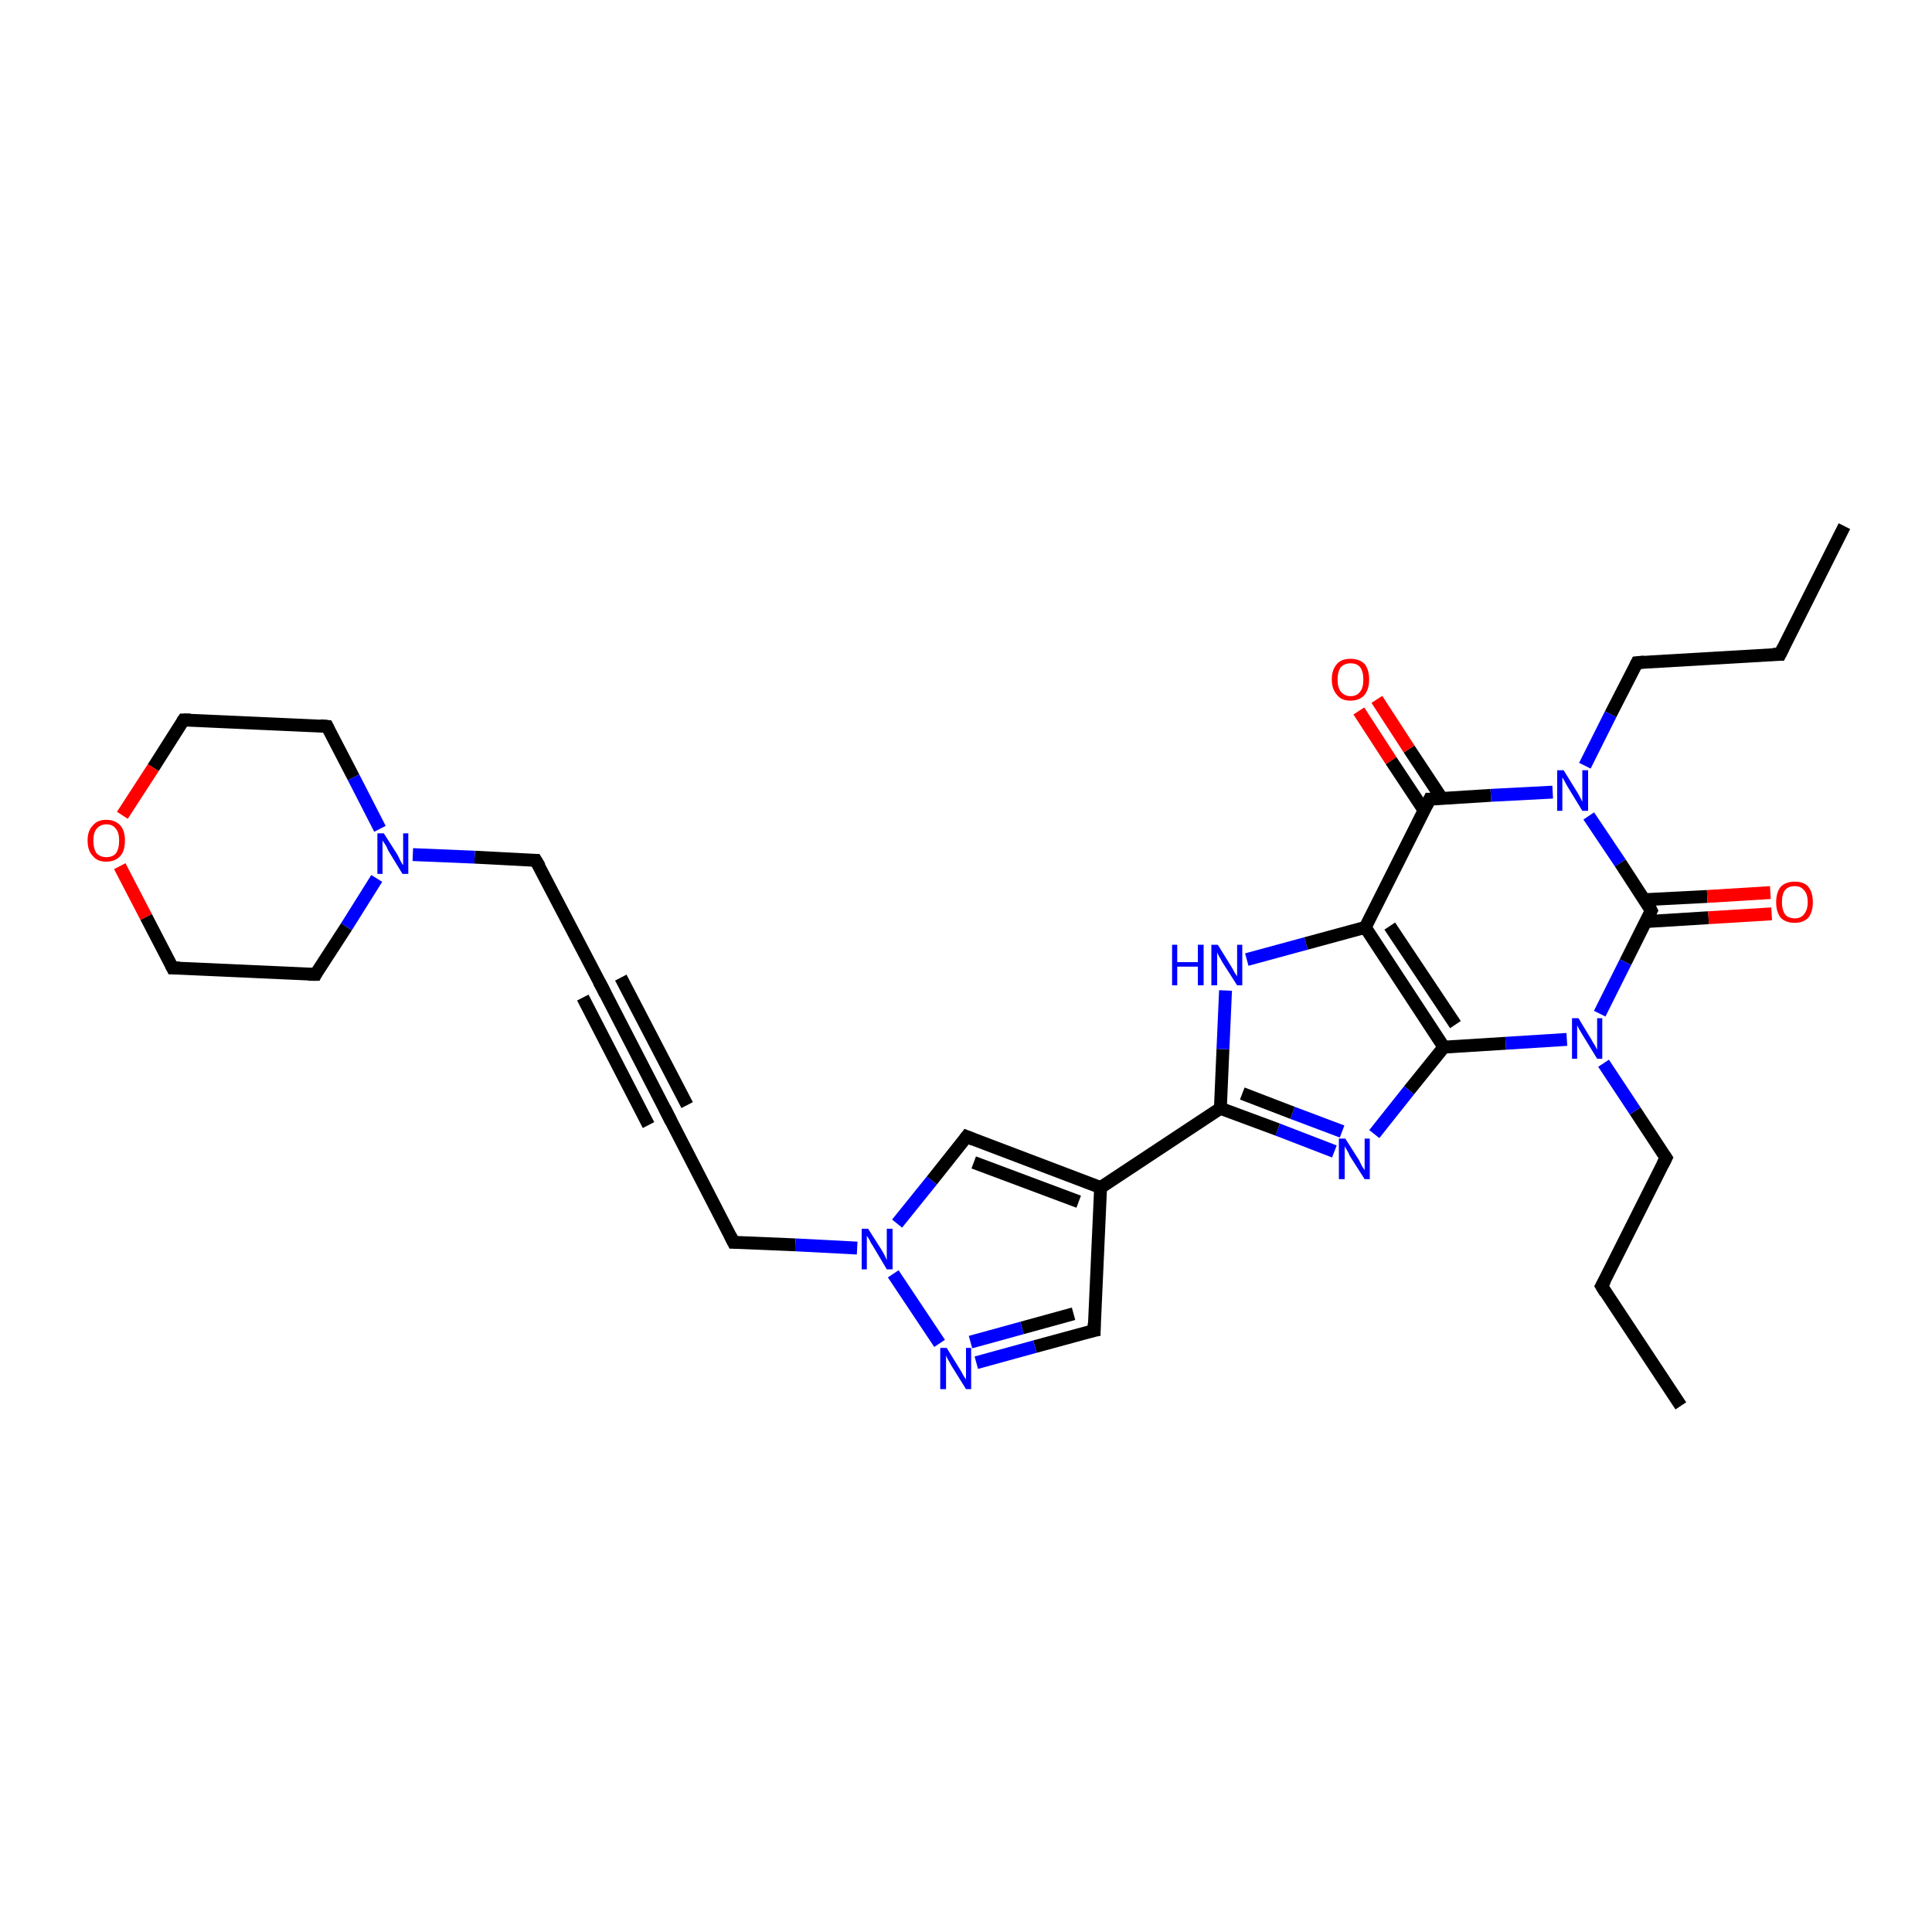 <?xml version='1.0' encoding='iso-8859-1'?>
<svg version='1.1' baseProfile='full'
              xmlns='http://www.w3.org/2000/svg'
                      xmlns:rdkit='http://www.rdkit.org/xml'
                      xmlns:xlink='http://www.w3.org/1999/xlink'
                  xml:space='preserve'
width='300px' height='300px' viewBox='0 0 300 300'>
<!-- END OF HEADER -->
<rect style='opacity:1.0;fill:#FFFFFF;stroke:none' width='300.0' height='300.0' x='0.0' y='0.0'> </rect>
<path class='bond-0 atom-0 atom-1' d='M 261.0,218.3 L 248.7,199.7' style='fill:none;fill-rule:evenodd;stroke:#000000;stroke-width:2.0px;stroke-linecap:butt;stroke-linejoin:miter;stroke-opacity:1' />
<path class='bond-1 atom-1 atom-2' d='M 248.7,199.7 L 258.7,179.8' style='fill:none;fill-rule:evenodd;stroke:#000000;stroke-width:2.0px;stroke-linecap:butt;stroke-linejoin:miter;stroke-opacity:1' />
<path class='bond-2 atom-2 atom-3' d='M 258.7,179.8 L 253.9,172.5' style='fill:none;fill-rule:evenodd;stroke:#000000;stroke-width:2.0px;stroke-linecap:butt;stroke-linejoin:miter;stroke-opacity:1' />
<path class='bond-2 atom-2 atom-3' d='M 253.9,172.5 L 249.0,165.1' style='fill:none;fill-rule:evenodd;stroke:#0000FF;stroke-width:2.0px;stroke-linecap:butt;stroke-linejoin:miter;stroke-opacity:1' />
<path class='bond-3 atom-3 atom-4' d='M 243.3,161.4 L 233.8,162.0' style='fill:none;fill-rule:evenodd;stroke:#0000FF;stroke-width:2.0px;stroke-linecap:butt;stroke-linejoin:miter;stroke-opacity:1' />
<path class='bond-3 atom-3 atom-4' d='M 233.8,162.0 L 224.2,162.6' style='fill:none;fill-rule:evenodd;stroke:#000000;stroke-width:2.0px;stroke-linecap:butt;stroke-linejoin:miter;stroke-opacity:1' />
<path class='bond-4 atom-4 atom-5' d='M 224.2,162.6 L 218.8,169.3' style='fill:none;fill-rule:evenodd;stroke:#000000;stroke-width:2.0px;stroke-linecap:butt;stroke-linejoin:miter;stroke-opacity:1' />
<path class='bond-4 atom-4 atom-5' d='M 218.8,169.3 L 213.4,176.1' style='fill:none;fill-rule:evenodd;stroke:#0000FF;stroke-width:2.0px;stroke-linecap:butt;stroke-linejoin:miter;stroke-opacity:1' />
<path class='bond-5 atom-5 atom-6' d='M 207.2,178.8 L 198.4,175.4' style='fill:none;fill-rule:evenodd;stroke:#0000FF;stroke-width:2.0px;stroke-linecap:butt;stroke-linejoin:miter;stroke-opacity:1' />
<path class='bond-5 atom-5 atom-6' d='M 198.4,175.4 L 189.5,172.1' style='fill:none;fill-rule:evenodd;stroke:#000000;stroke-width:2.0px;stroke-linecap:butt;stroke-linejoin:miter;stroke-opacity:1' />
<path class='bond-5 atom-5 atom-6' d='M 208.4,175.7 L 200.7,172.8' style='fill:none;fill-rule:evenodd;stroke:#0000FF;stroke-width:2.0px;stroke-linecap:butt;stroke-linejoin:miter;stroke-opacity:1' />
<path class='bond-5 atom-5 atom-6' d='M 200.7,172.8 L 192.9,169.8' style='fill:none;fill-rule:evenodd;stroke:#000000;stroke-width:2.0px;stroke-linecap:butt;stroke-linejoin:miter;stroke-opacity:1' />
<path class='bond-6 atom-6 atom-7' d='M 189.5,172.1 L 189.9,162.9' style='fill:none;fill-rule:evenodd;stroke:#000000;stroke-width:2.0px;stroke-linecap:butt;stroke-linejoin:miter;stroke-opacity:1' />
<path class='bond-6 atom-6 atom-7' d='M 189.9,162.9 L 190.3,153.8' style='fill:none;fill-rule:evenodd;stroke:#0000FF;stroke-width:2.0px;stroke-linecap:butt;stroke-linejoin:miter;stroke-opacity:1' />
<path class='bond-7 atom-7 atom-8' d='M 193.6,149.0 L 202.8,146.5' style='fill:none;fill-rule:evenodd;stroke:#0000FF;stroke-width:2.0px;stroke-linecap:butt;stroke-linejoin:miter;stroke-opacity:1' />
<path class='bond-7 atom-7 atom-8' d='M 202.8,146.5 L 212.0,144.0' style='fill:none;fill-rule:evenodd;stroke:#000000;stroke-width:2.0px;stroke-linecap:butt;stroke-linejoin:miter;stroke-opacity:1' />
<path class='bond-8 atom-8 atom-9' d='M 212.0,144.0 L 222.0,124.1' style='fill:none;fill-rule:evenodd;stroke:#000000;stroke-width:2.0px;stroke-linecap:butt;stroke-linejoin:miter;stroke-opacity:1' />
<path class='bond-9 atom-9 atom-10' d='M 223.9,124.0 L 218.8,116.3' style='fill:none;fill-rule:evenodd;stroke:#000000;stroke-width:2.0px;stroke-linecap:butt;stroke-linejoin:miter;stroke-opacity:1' />
<path class='bond-9 atom-9 atom-10' d='M 218.8,116.3 L 213.8,108.6' style='fill:none;fill-rule:evenodd;stroke:#FF0000;stroke-width:2.0px;stroke-linecap:butt;stroke-linejoin:miter;stroke-opacity:1' />
<path class='bond-9 atom-9 atom-10' d='M 221.1,125.8 L 216.0,118.1' style='fill:none;fill-rule:evenodd;stroke:#000000;stroke-width:2.0px;stroke-linecap:butt;stroke-linejoin:miter;stroke-opacity:1' />
<path class='bond-9 atom-9 atom-10' d='M 216.0,118.1 L 211.0,110.4' style='fill:none;fill-rule:evenodd;stroke:#FF0000;stroke-width:2.0px;stroke-linecap:butt;stroke-linejoin:miter;stroke-opacity:1' />
<path class='bond-10 atom-9 atom-11' d='M 222.0,124.1 L 231.5,123.5' style='fill:none;fill-rule:evenodd;stroke:#000000;stroke-width:2.0px;stroke-linecap:butt;stroke-linejoin:miter;stroke-opacity:1' />
<path class='bond-10 atom-9 atom-11' d='M 231.5,123.5 L 241.1,123.0' style='fill:none;fill-rule:evenodd;stroke:#0000FF;stroke-width:2.0px;stroke-linecap:butt;stroke-linejoin:miter;stroke-opacity:1' />
<path class='bond-11 atom-11 atom-12' d='M 246.1,118.9 L 250.1,110.9' style='fill:none;fill-rule:evenodd;stroke:#0000FF;stroke-width:2.0px;stroke-linecap:butt;stroke-linejoin:miter;stroke-opacity:1' />
<path class='bond-11 atom-11 atom-12' d='M 250.1,110.9 L 254.2,102.9' style='fill:none;fill-rule:evenodd;stroke:#000000;stroke-width:2.0px;stroke-linecap:butt;stroke-linejoin:miter;stroke-opacity:1' />
<path class='bond-12 atom-12 atom-13' d='M 254.2,102.9 L 276.4,101.6' style='fill:none;fill-rule:evenodd;stroke:#000000;stroke-width:2.0px;stroke-linecap:butt;stroke-linejoin:miter;stroke-opacity:1' />
<path class='bond-13 atom-13 atom-14' d='M 276.4,101.6 L 286.4,81.7' style='fill:none;fill-rule:evenodd;stroke:#000000;stroke-width:2.0px;stroke-linecap:butt;stroke-linejoin:miter;stroke-opacity:1' />
<path class='bond-14 atom-11 atom-15' d='M 246.7,126.7 L 251.6,134.0' style='fill:none;fill-rule:evenodd;stroke:#0000FF;stroke-width:2.0px;stroke-linecap:butt;stroke-linejoin:miter;stroke-opacity:1' />
<path class='bond-14 atom-11 atom-15' d='M 251.6,134.0 L 256.4,141.4' style='fill:none;fill-rule:evenodd;stroke:#000000;stroke-width:2.0px;stroke-linecap:butt;stroke-linejoin:miter;stroke-opacity:1' />
<path class='bond-15 atom-15 atom-16' d='M 255.6,143.1 L 265.3,142.5' style='fill:none;fill-rule:evenodd;stroke:#000000;stroke-width:2.0px;stroke-linecap:butt;stroke-linejoin:miter;stroke-opacity:1' />
<path class='bond-15 atom-15 atom-16' d='M 265.3,142.5 L 275.1,141.9' style='fill:none;fill-rule:evenodd;stroke:#FF0000;stroke-width:2.0px;stroke-linecap:butt;stroke-linejoin:miter;stroke-opacity:1' />
<path class='bond-15 atom-15 atom-16' d='M 255.4,139.7 L 265.1,139.2' style='fill:none;fill-rule:evenodd;stroke:#000000;stroke-width:2.0px;stroke-linecap:butt;stroke-linejoin:miter;stroke-opacity:1' />
<path class='bond-15 atom-15 atom-16' d='M 265.1,139.2 L 274.9,138.6' style='fill:none;fill-rule:evenodd;stroke:#FF0000;stroke-width:2.0px;stroke-linecap:butt;stroke-linejoin:miter;stroke-opacity:1' />
<path class='bond-16 atom-6 atom-17' d='M 189.5,172.1 L 170.9,184.4' style='fill:none;fill-rule:evenodd;stroke:#000000;stroke-width:2.0px;stroke-linecap:butt;stroke-linejoin:miter;stroke-opacity:1' />
<path class='bond-17 atom-17 atom-18' d='M 170.9,184.4 L 169.9,206.6' style='fill:none;fill-rule:evenodd;stroke:#000000;stroke-width:2.0px;stroke-linecap:butt;stroke-linejoin:miter;stroke-opacity:1' />
<path class='bond-18 atom-18 atom-19' d='M 169.9,206.6 L 160.7,209.1' style='fill:none;fill-rule:evenodd;stroke:#000000;stroke-width:2.0px;stroke-linecap:butt;stroke-linejoin:miter;stroke-opacity:1' />
<path class='bond-18 atom-18 atom-19' d='M 160.7,209.1 L 151.6,211.6' style='fill:none;fill-rule:evenodd;stroke:#0000FF;stroke-width:2.0px;stroke-linecap:butt;stroke-linejoin:miter;stroke-opacity:1' />
<path class='bond-18 atom-18 atom-19' d='M 166.7,204.0 L 158.7,206.2' style='fill:none;fill-rule:evenodd;stroke:#000000;stroke-width:2.0px;stroke-linecap:butt;stroke-linejoin:miter;stroke-opacity:1' />
<path class='bond-18 atom-18 atom-19' d='M 158.7,206.2 L 150.7,208.4' style='fill:none;fill-rule:evenodd;stroke:#0000FF;stroke-width:2.0px;stroke-linecap:butt;stroke-linejoin:miter;stroke-opacity:1' />
<path class='bond-19 atom-19 atom-20' d='M 145.9,208.6 L 138.7,197.8' style='fill:none;fill-rule:evenodd;stroke:#0000FF;stroke-width:2.0px;stroke-linecap:butt;stroke-linejoin:miter;stroke-opacity:1' />
<path class='bond-20 atom-20 atom-21' d='M 133.1,193.8 L 123.5,193.3' style='fill:none;fill-rule:evenodd;stroke:#0000FF;stroke-width:2.0px;stroke-linecap:butt;stroke-linejoin:miter;stroke-opacity:1' />
<path class='bond-20 atom-20 atom-21' d='M 123.5,193.3 L 113.9,192.9' style='fill:none;fill-rule:evenodd;stroke:#000000;stroke-width:2.0px;stroke-linecap:butt;stroke-linejoin:miter;stroke-opacity:1' />
<path class='bond-21 atom-21 atom-22' d='M 113.9,192.9 L 103.7,173.1' style='fill:none;fill-rule:evenodd;stroke:#000000;stroke-width:2.0px;stroke-linecap:butt;stroke-linejoin:miter;stroke-opacity:1' />
<path class='bond-22 atom-22 atom-23' d='M 103.7,173.1 L 93.5,153.3' style='fill:none;fill-rule:evenodd;stroke:#000000;stroke-width:2.0px;stroke-linecap:butt;stroke-linejoin:miter;stroke-opacity:1' />
<path class='bond-22 atom-22 atom-23' d='M 100.7,174.7 L 90.5,154.9' style='fill:none;fill-rule:evenodd;stroke:#000000;stroke-width:2.0px;stroke-linecap:butt;stroke-linejoin:miter;stroke-opacity:1' />
<path class='bond-22 atom-22 atom-23' d='M 106.7,171.6 L 96.4,151.8' style='fill:none;fill-rule:evenodd;stroke:#000000;stroke-width:2.0px;stroke-linecap:butt;stroke-linejoin:miter;stroke-opacity:1' />
<path class='bond-23 atom-23 atom-24' d='M 93.5,153.3 L 83.2,133.6' style='fill:none;fill-rule:evenodd;stroke:#000000;stroke-width:2.0px;stroke-linecap:butt;stroke-linejoin:miter;stroke-opacity:1' />
<path class='bond-24 atom-24 atom-25' d='M 83.2,133.6 L 73.7,133.1' style='fill:none;fill-rule:evenodd;stroke:#000000;stroke-width:2.0px;stroke-linecap:butt;stroke-linejoin:miter;stroke-opacity:1' />
<path class='bond-24 atom-24 atom-25' d='M 73.7,133.1 L 64.1,132.7' style='fill:none;fill-rule:evenodd;stroke:#0000FF;stroke-width:2.0px;stroke-linecap:butt;stroke-linejoin:miter;stroke-opacity:1' />
<path class='bond-25 atom-25 atom-26' d='M 59.0,128.7 L 54.9,120.7' style='fill:none;fill-rule:evenodd;stroke:#0000FF;stroke-width:2.0px;stroke-linecap:butt;stroke-linejoin:miter;stroke-opacity:1' />
<path class='bond-25 atom-25 atom-26' d='M 54.9,120.7 L 50.8,112.8' style='fill:none;fill-rule:evenodd;stroke:#000000;stroke-width:2.0px;stroke-linecap:butt;stroke-linejoin:miter;stroke-opacity:1' />
<path class='bond-26 atom-26 atom-27' d='M 50.8,112.8 L 28.5,111.8' style='fill:none;fill-rule:evenodd;stroke:#000000;stroke-width:2.0px;stroke-linecap:butt;stroke-linejoin:miter;stroke-opacity:1' />
<path class='bond-27 atom-27 atom-28' d='M 28.5,111.8 L 23.8,119.2' style='fill:none;fill-rule:evenodd;stroke:#000000;stroke-width:2.0px;stroke-linecap:butt;stroke-linejoin:miter;stroke-opacity:1' />
<path class='bond-27 atom-27 atom-28' d='M 23.8,119.2 L 19.0,126.6' style='fill:none;fill-rule:evenodd;stroke:#FF0000;stroke-width:2.0px;stroke-linecap:butt;stroke-linejoin:miter;stroke-opacity:1' />
<path class='bond-28 atom-28 atom-29' d='M 18.6,134.5 L 22.7,142.4' style='fill:none;fill-rule:evenodd;stroke:#FF0000;stroke-width:2.0px;stroke-linecap:butt;stroke-linejoin:miter;stroke-opacity:1' />
<path class='bond-28 atom-28 atom-29' d='M 22.7,142.4 L 26.8,150.3' style='fill:none;fill-rule:evenodd;stroke:#000000;stroke-width:2.0px;stroke-linecap:butt;stroke-linejoin:miter;stroke-opacity:1' />
<path class='bond-29 atom-29 atom-30' d='M 26.8,150.3 L 49.0,151.3' style='fill:none;fill-rule:evenodd;stroke:#000000;stroke-width:2.0px;stroke-linecap:butt;stroke-linejoin:miter;stroke-opacity:1' />
<path class='bond-30 atom-20 atom-31' d='M 139.3,190.0 L 144.7,183.3' style='fill:none;fill-rule:evenodd;stroke:#0000FF;stroke-width:2.0px;stroke-linecap:butt;stroke-linejoin:miter;stroke-opacity:1' />
<path class='bond-30 atom-20 atom-31' d='M 144.7,183.3 L 150.1,176.5' style='fill:none;fill-rule:evenodd;stroke:#000000;stroke-width:2.0px;stroke-linecap:butt;stroke-linejoin:miter;stroke-opacity:1' />
<path class='bond-31 atom-15 atom-3' d='M 256.4,141.4 L 252.4,149.4' style='fill:none;fill-rule:evenodd;stroke:#000000;stroke-width:2.0px;stroke-linecap:butt;stroke-linejoin:miter;stroke-opacity:1' />
<path class='bond-31 atom-15 atom-3' d='M 252.4,149.4 L 248.4,157.4' style='fill:none;fill-rule:evenodd;stroke:#0000FF;stroke-width:2.0px;stroke-linecap:butt;stroke-linejoin:miter;stroke-opacity:1' />
<path class='bond-32 atom-31 atom-17' d='M 150.1,176.5 L 170.9,184.4' style='fill:none;fill-rule:evenodd;stroke:#000000;stroke-width:2.0px;stroke-linecap:butt;stroke-linejoin:miter;stroke-opacity:1' />
<path class='bond-32 atom-31 atom-17' d='M 151.2,180.5 L 167.5,186.6' style='fill:none;fill-rule:evenodd;stroke:#000000;stroke-width:2.0px;stroke-linecap:butt;stroke-linejoin:miter;stroke-opacity:1' />
<path class='bond-33 atom-8 atom-4' d='M 212.0,144.0 L 224.2,162.6' style='fill:none;fill-rule:evenodd;stroke:#000000;stroke-width:2.0px;stroke-linecap:butt;stroke-linejoin:miter;stroke-opacity:1' />
<path class='bond-33 atom-8 atom-4' d='M 215.8,143.8 L 226.0,159.1' style='fill:none;fill-rule:evenodd;stroke:#000000;stroke-width:2.0px;stroke-linecap:butt;stroke-linejoin:miter;stroke-opacity:1' />
<path class='bond-34 atom-30 atom-25' d='M 49.0,151.3 L 53.8,143.9' style='fill:none;fill-rule:evenodd;stroke:#000000;stroke-width:2.0px;stroke-linecap:butt;stroke-linejoin:miter;stroke-opacity:1' />
<path class='bond-34 atom-30 atom-25' d='M 53.8,143.9 L 58.5,136.4' style='fill:none;fill-rule:evenodd;stroke:#0000FF;stroke-width:2.0px;stroke-linecap:butt;stroke-linejoin:miter;stroke-opacity:1' />
<path d='M 249.3,200.7 L 248.7,199.7 L 249.2,198.8' style='fill:none;stroke:#000000;stroke-width:2.0px;stroke-linecap:butt;stroke-linejoin:miter;stroke-opacity:1;' />
<path d='M 258.2,180.8 L 258.7,179.8 L 258.5,179.5' style='fill:none;stroke:#000000;stroke-width:2.0px;stroke-linecap:butt;stroke-linejoin:miter;stroke-opacity:1;' />
<path d='M 221.5,125.1 L 222.0,124.1 L 222.4,124.1' style='fill:none;stroke:#000000;stroke-width:2.0px;stroke-linecap:butt;stroke-linejoin:miter;stroke-opacity:1;' />
<path d='M 254.0,103.3 L 254.2,102.9 L 255.3,102.8' style='fill:none;stroke:#000000;stroke-width:2.0px;stroke-linecap:butt;stroke-linejoin:miter;stroke-opacity:1;' />
<path d='M 275.3,101.6 L 276.4,101.6 L 276.9,100.6' style='fill:none;stroke:#000000;stroke-width:2.0px;stroke-linecap:butt;stroke-linejoin:miter;stroke-opacity:1;' />
<path d='M 256.2,141.0 L 256.4,141.4 L 256.2,141.8' style='fill:none;stroke:#000000;stroke-width:2.0px;stroke-linecap:butt;stroke-linejoin:miter;stroke-opacity:1;' />
<path d='M 169.9,205.5 L 169.9,206.6 L 169.4,206.7' style='fill:none;stroke:#000000;stroke-width:2.0px;stroke-linecap:butt;stroke-linejoin:miter;stroke-opacity:1;' />
<path d='M 114.4,192.9 L 113.9,192.9 L 113.4,191.9' style='fill:none;stroke:#000000;stroke-width:2.0px;stroke-linecap:butt;stroke-linejoin:miter;stroke-opacity:1;' />
<path d='M 104.2,174.1 L 103.7,173.1 L 103.2,172.1' style='fill:none;stroke:#000000;stroke-width:2.0px;stroke-linecap:butt;stroke-linejoin:miter;stroke-opacity:1;' />
<path d='M 94.0,154.3 L 93.5,153.3 L 93.0,152.4' style='fill:none;stroke:#000000;stroke-width:2.0px;stroke-linecap:butt;stroke-linejoin:miter;stroke-opacity:1;' />
<path d='M 83.8,134.6 L 83.2,133.6 L 82.8,133.6' style='fill:none;stroke:#000000;stroke-width:2.0px;stroke-linecap:butt;stroke-linejoin:miter;stroke-opacity:1;' />
<path d='M 51.0,113.2 L 50.8,112.8 L 49.7,112.7' style='fill:none;stroke:#000000;stroke-width:2.0px;stroke-linecap:butt;stroke-linejoin:miter;stroke-opacity:1;' />
<path d='M 29.6,111.8 L 28.5,111.8 L 28.3,112.1' style='fill:none;stroke:#000000;stroke-width:2.0px;stroke-linecap:butt;stroke-linejoin:miter;stroke-opacity:1;' />
<path d='M 26.6,149.9 L 26.8,150.3 L 27.9,150.3' style='fill:none;stroke:#000000;stroke-width:2.0px;stroke-linecap:butt;stroke-linejoin:miter;stroke-opacity:1;' />
<path d='M 47.9,151.3 L 49.0,151.3 L 49.2,150.9' style='fill:none;stroke:#000000;stroke-width:2.0px;stroke-linecap:butt;stroke-linejoin:miter;stroke-opacity:1;' />
<path d='M 149.8,176.9 L 150.1,176.5 L 151.1,176.9' style='fill:none;stroke:#000000;stroke-width:2.0px;stroke-linecap:butt;stroke-linejoin:miter;stroke-opacity:1;' />
<path class='atom-3' d='M 245.1 158.1
L 247.1 161.4
Q 247.3 161.8, 247.7 162.4
Q 248.0 163.0, 248.0 163.0
L 248.0 158.1
L 248.8 158.1
L 248.8 164.4
L 248.0 164.4
L 245.8 160.8
Q 245.5 160.3, 245.2 159.8
Q 245.0 159.4, 244.9 159.2
L 244.9 164.4
L 244.1 164.4
L 244.1 158.1
L 245.1 158.1
' fill='#0000FF'/>
<path class='atom-5' d='M 208.9 176.8
L 211.0 180.1
Q 211.2 180.5, 211.5 181.1
Q 211.9 181.7, 211.9 181.7
L 211.9 176.8
L 212.7 176.8
L 212.7 183.1
L 211.9 183.1
L 209.6 179.5
Q 209.4 179.0, 209.1 178.5
Q 208.8 178.1, 208.8 177.9
L 208.8 183.1
L 207.9 183.1
L 207.9 176.8
L 208.9 176.8
' fill='#0000FF'/>
<path class='atom-7' d='M 182.0 146.7
L 182.8 146.7
L 182.8 149.4
L 186.0 149.4
L 186.0 146.7
L 186.9 146.7
L 186.9 153.0
L 186.0 153.0
L 186.0 150.1
L 182.8 150.1
L 182.8 153.0
L 182.0 153.0
L 182.0 146.7
' fill='#0000FF'/>
<path class='atom-7' d='M 189.1 146.7
L 191.2 150.1
Q 191.4 150.4, 191.7 151.0
Q 192.1 151.6, 192.1 151.6
L 192.1 146.7
L 192.9 146.7
L 192.9 153.0
L 192.1 153.0
L 189.8 149.4
Q 189.6 149.0, 189.3 148.5
Q 189.0 148.0, 189.0 147.8
L 189.0 153.0
L 188.1 153.0
L 188.1 146.7
L 189.1 146.7
' fill='#0000FF'/>
<path class='atom-10' d='M 206.8 105.5
Q 206.8 104.0, 207.6 103.1
Q 208.3 102.3, 209.7 102.3
Q 211.1 102.3, 211.9 103.1
Q 212.6 104.0, 212.6 105.5
Q 212.6 107.0, 211.9 107.9
Q 211.1 108.8, 209.7 108.8
Q 208.3 108.8, 207.6 107.9
Q 206.8 107.0, 206.8 105.5
M 209.7 108.1
Q 210.7 108.1, 211.2 107.4
Q 211.7 106.8, 211.7 105.5
Q 211.7 104.3, 211.2 103.6
Q 210.7 103.0, 209.7 103.0
Q 208.8 103.0, 208.2 103.6
Q 207.7 104.3, 207.7 105.5
Q 207.7 106.8, 208.2 107.4
Q 208.8 108.1, 209.7 108.1
' fill='#FF0000'/>
<path class='atom-11' d='M 242.8 119.6
L 244.9 123.0
Q 245.1 123.3, 245.4 123.9
Q 245.7 124.5, 245.7 124.5
L 245.7 119.6
L 246.6 119.6
L 246.6 125.9
L 245.7 125.9
L 243.5 122.3
Q 243.2 121.8, 243.0 121.4
Q 242.7 120.9, 242.6 120.7
L 242.6 125.9
L 241.8 125.9
L 241.8 119.6
L 242.8 119.6
' fill='#0000FF'/>
<path class='atom-16' d='M 275.8 140.1
Q 275.8 138.6, 276.5 137.7
Q 277.3 136.9, 278.7 136.9
Q 280.1 136.9, 280.8 137.7
Q 281.5 138.6, 281.5 140.1
Q 281.5 141.6, 280.8 142.5
Q 280.0 143.3, 278.7 143.3
Q 277.3 143.3, 276.5 142.5
Q 275.8 141.6, 275.8 140.1
M 278.7 142.6
Q 279.6 142.6, 280.1 142.0
Q 280.7 141.3, 280.7 140.1
Q 280.7 138.8, 280.1 138.2
Q 279.6 137.6, 278.7 137.6
Q 277.7 137.6, 277.2 138.2
Q 276.7 138.8, 276.7 140.1
Q 276.7 141.3, 277.2 142.0
Q 277.7 142.6, 278.7 142.6
' fill='#FF0000'/>
<path class='atom-19' d='M 147.0 209.3
L 149.1 212.7
Q 149.3 213.0, 149.6 213.6
Q 150.0 214.2, 150.0 214.2
L 150.0 209.3
L 150.8 209.3
L 150.8 215.7
L 150.0 215.7
L 147.7 212.0
Q 147.5 211.6, 147.2 211.1
Q 146.9 210.6, 146.9 210.4
L 146.9 215.7
L 146.0 215.7
L 146.0 209.3
L 147.0 209.3
' fill='#0000FF'/>
<path class='atom-20' d='M 134.8 190.8
L 136.9 194.1
Q 137.1 194.4, 137.4 195.0
Q 137.7 195.6, 137.7 195.7
L 137.7 190.8
L 138.6 190.8
L 138.6 197.1
L 137.7 197.1
L 135.5 193.4
Q 135.2 193.0, 135.0 192.5
Q 134.7 192.0, 134.6 191.9
L 134.6 197.1
L 133.8 197.1
L 133.8 190.8
L 134.8 190.8
' fill='#0000FF'/>
<path class='atom-25' d='M 59.6 129.4
L 61.7 132.7
Q 61.9 133.1, 62.2 133.7
Q 62.5 134.3, 62.6 134.3
L 62.6 129.4
L 63.4 129.4
L 63.4 135.7
L 62.5 135.7
L 60.3 132.1
Q 60.1 131.6, 59.8 131.1
Q 59.5 130.7, 59.4 130.5
L 59.4 135.7
L 58.6 135.7
L 58.6 129.4
L 59.6 129.4
' fill='#0000FF'/>
<path class='atom-28' d='M 13.6 130.5
Q 13.6 129.0, 14.4 128.2
Q 15.1 127.3, 16.5 127.3
Q 17.9 127.3, 18.7 128.2
Q 19.4 129.0, 19.4 130.5
Q 19.4 132.1, 18.7 132.9
Q 17.9 133.8, 16.5 133.8
Q 15.1 133.8, 14.4 132.9
Q 13.6 132.1, 13.6 130.5
M 16.5 133.1
Q 17.5 133.1, 18.0 132.5
Q 18.5 131.8, 18.5 130.5
Q 18.5 129.3, 18.0 128.7
Q 17.5 128.0, 16.5 128.0
Q 15.6 128.0, 15.0 128.7
Q 14.5 129.3, 14.5 130.5
Q 14.5 131.8, 15.0 132.5
Q 15.6 133.1, 16.5 133.1
' fill='#FF0000'/>
</svg>
